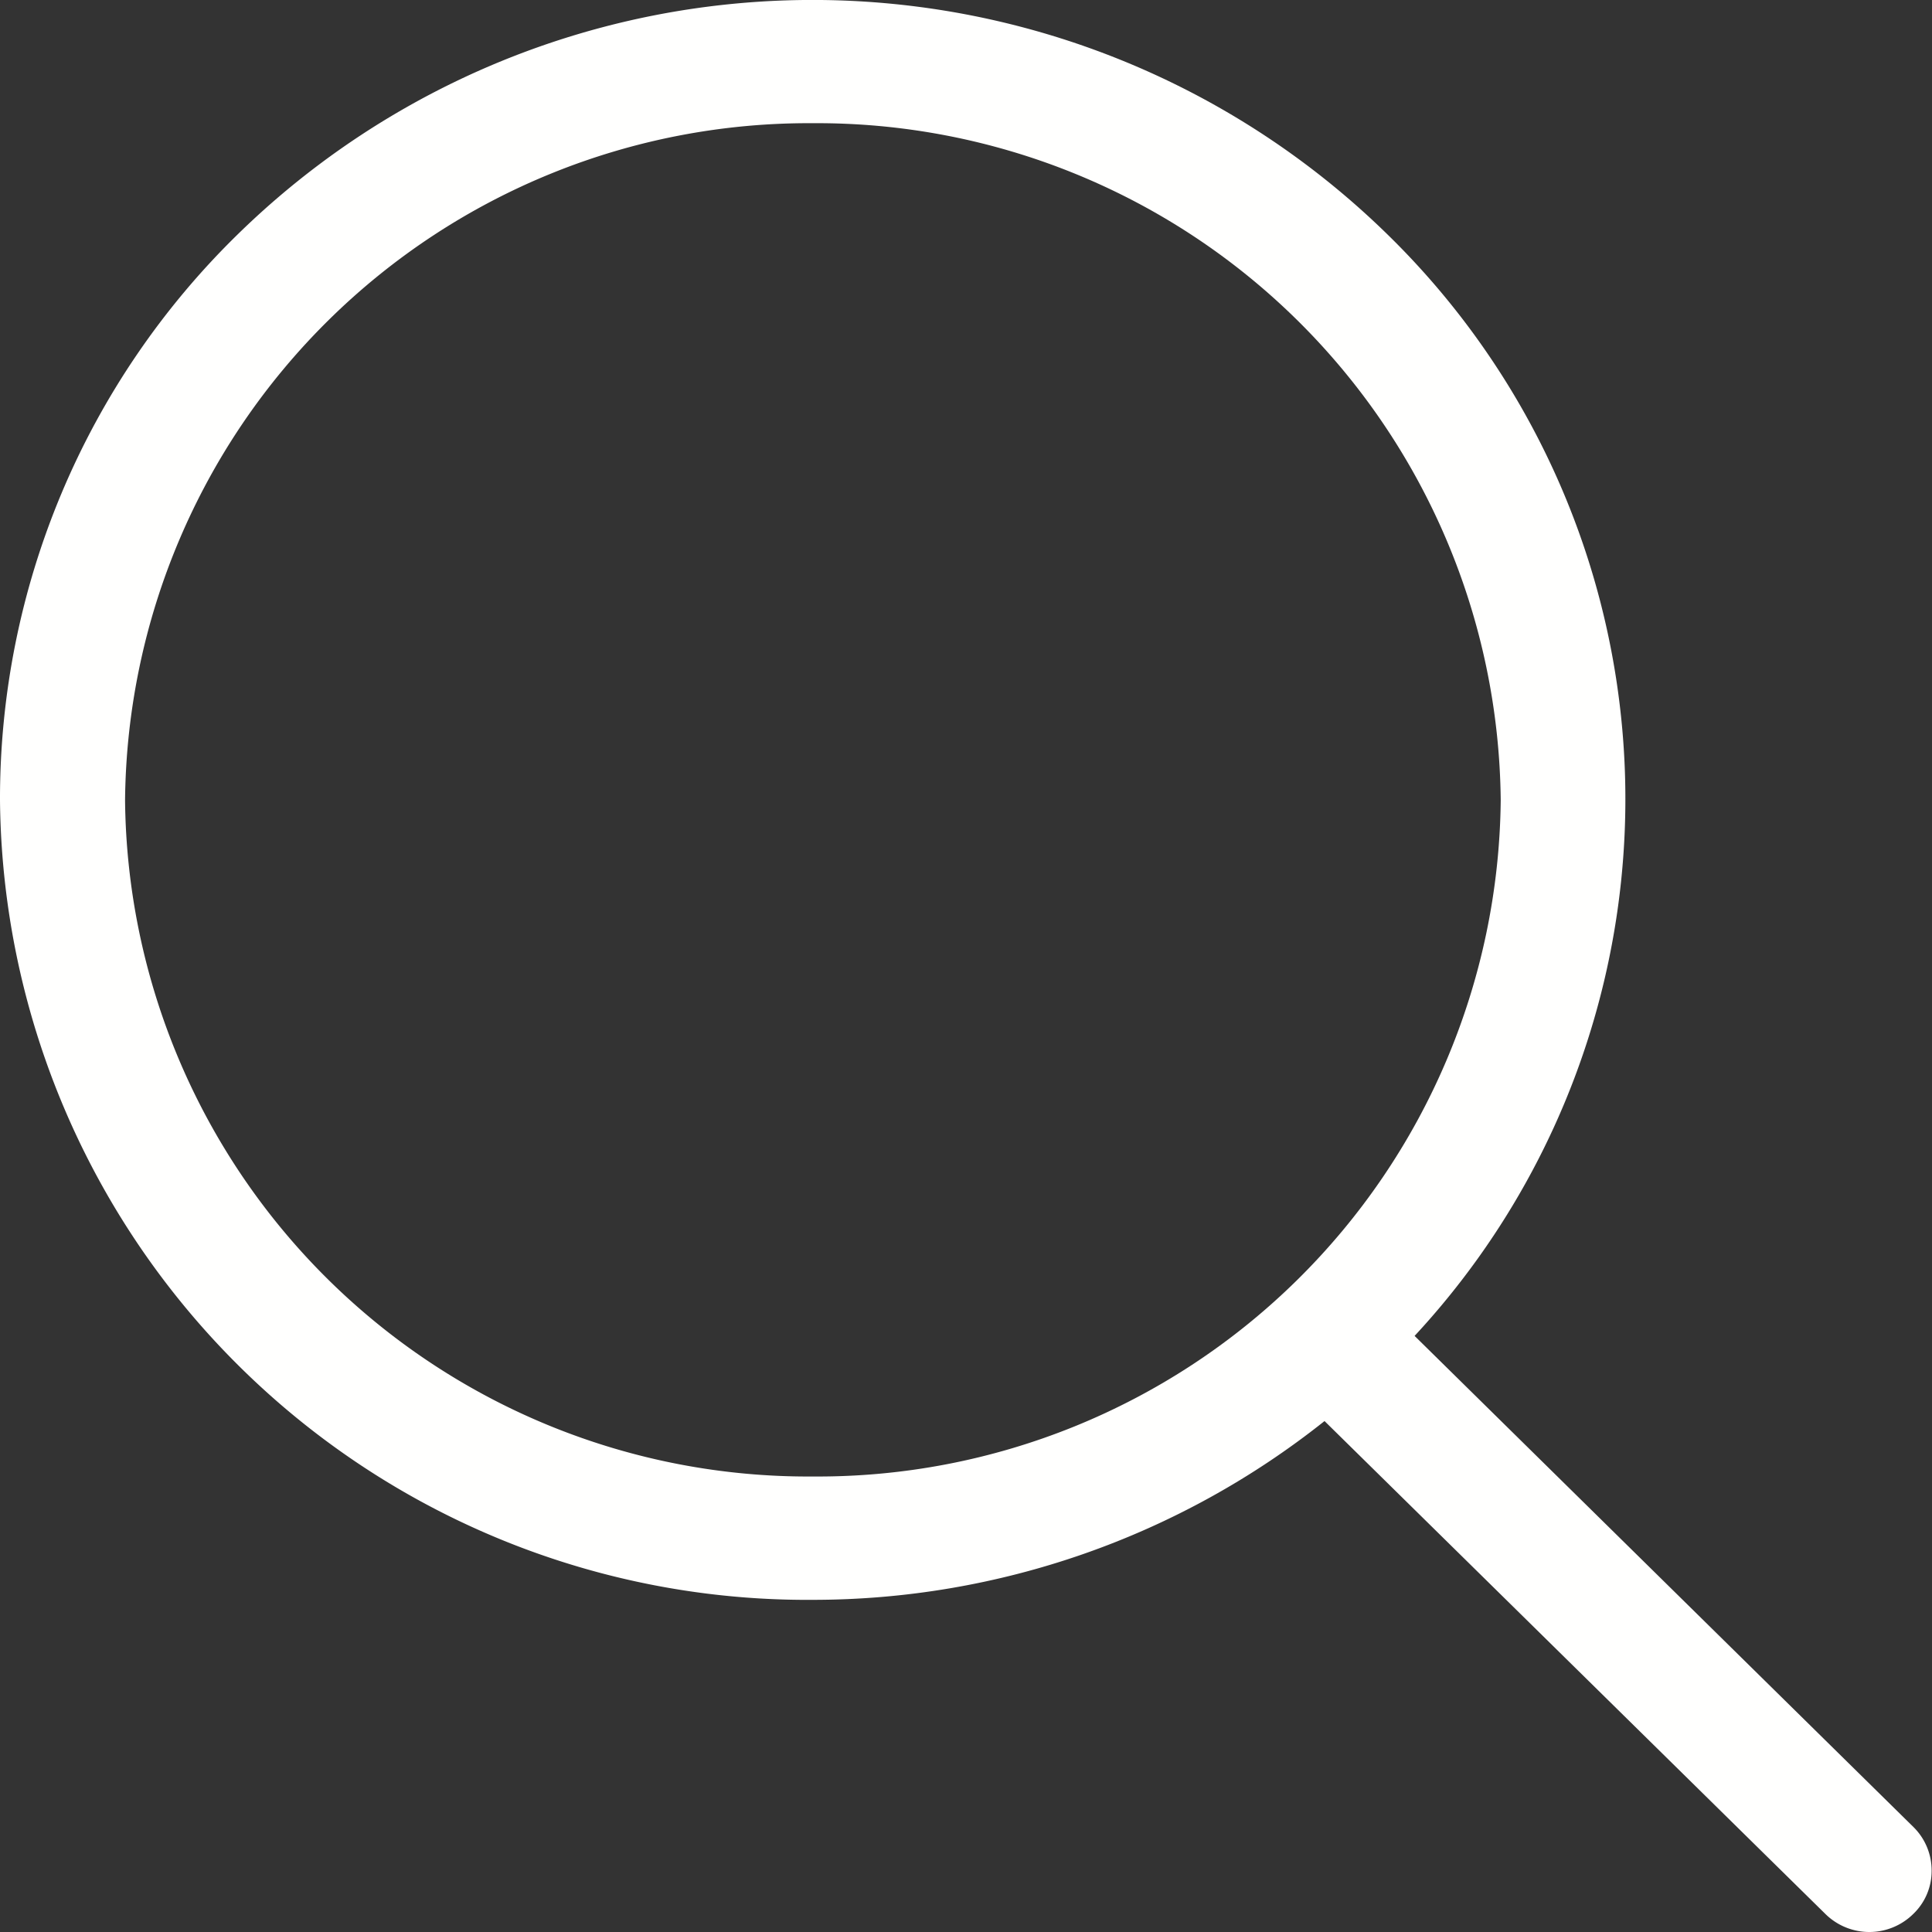 <svg xmlns="http://www.w3.org/2000/svg" width="26" height="26" viewBox="0 0 26 26">
  <rect x="0" y="0" width="26" height="26" fill="#333333" stroke="none"/>
  <path id="search" d="M25.159,26a.841.841,0,0,1-.595-.244l-6.739-6.632A11.062,11.062,0,0,1,10.94,21.53,10.863,10.863,0,0,1,0,10.769,10.615,10.615,0,0,1,3.2,3.153a11.063,11.063,0,0,1,15.47,0,10.618,10.618,0,0,1,.367,14.825l6.712,6.608a.821.821,0,0,1,.246.593.8.8,0,0,1-.246.577A.841.841,0,0,1,25.159,26ZM10.94,1.658a9.2,9.2,0,0,0-9.257,9.112,9.191,9.191,0,0,0,9.257,9.1,9.191,9.191,0,0,0,9.256-9.1A9.2,9.2,0,0,0,10.94,1.658Z" transform="translate(0 0)" fill="#fffffe"/>
</svg>
